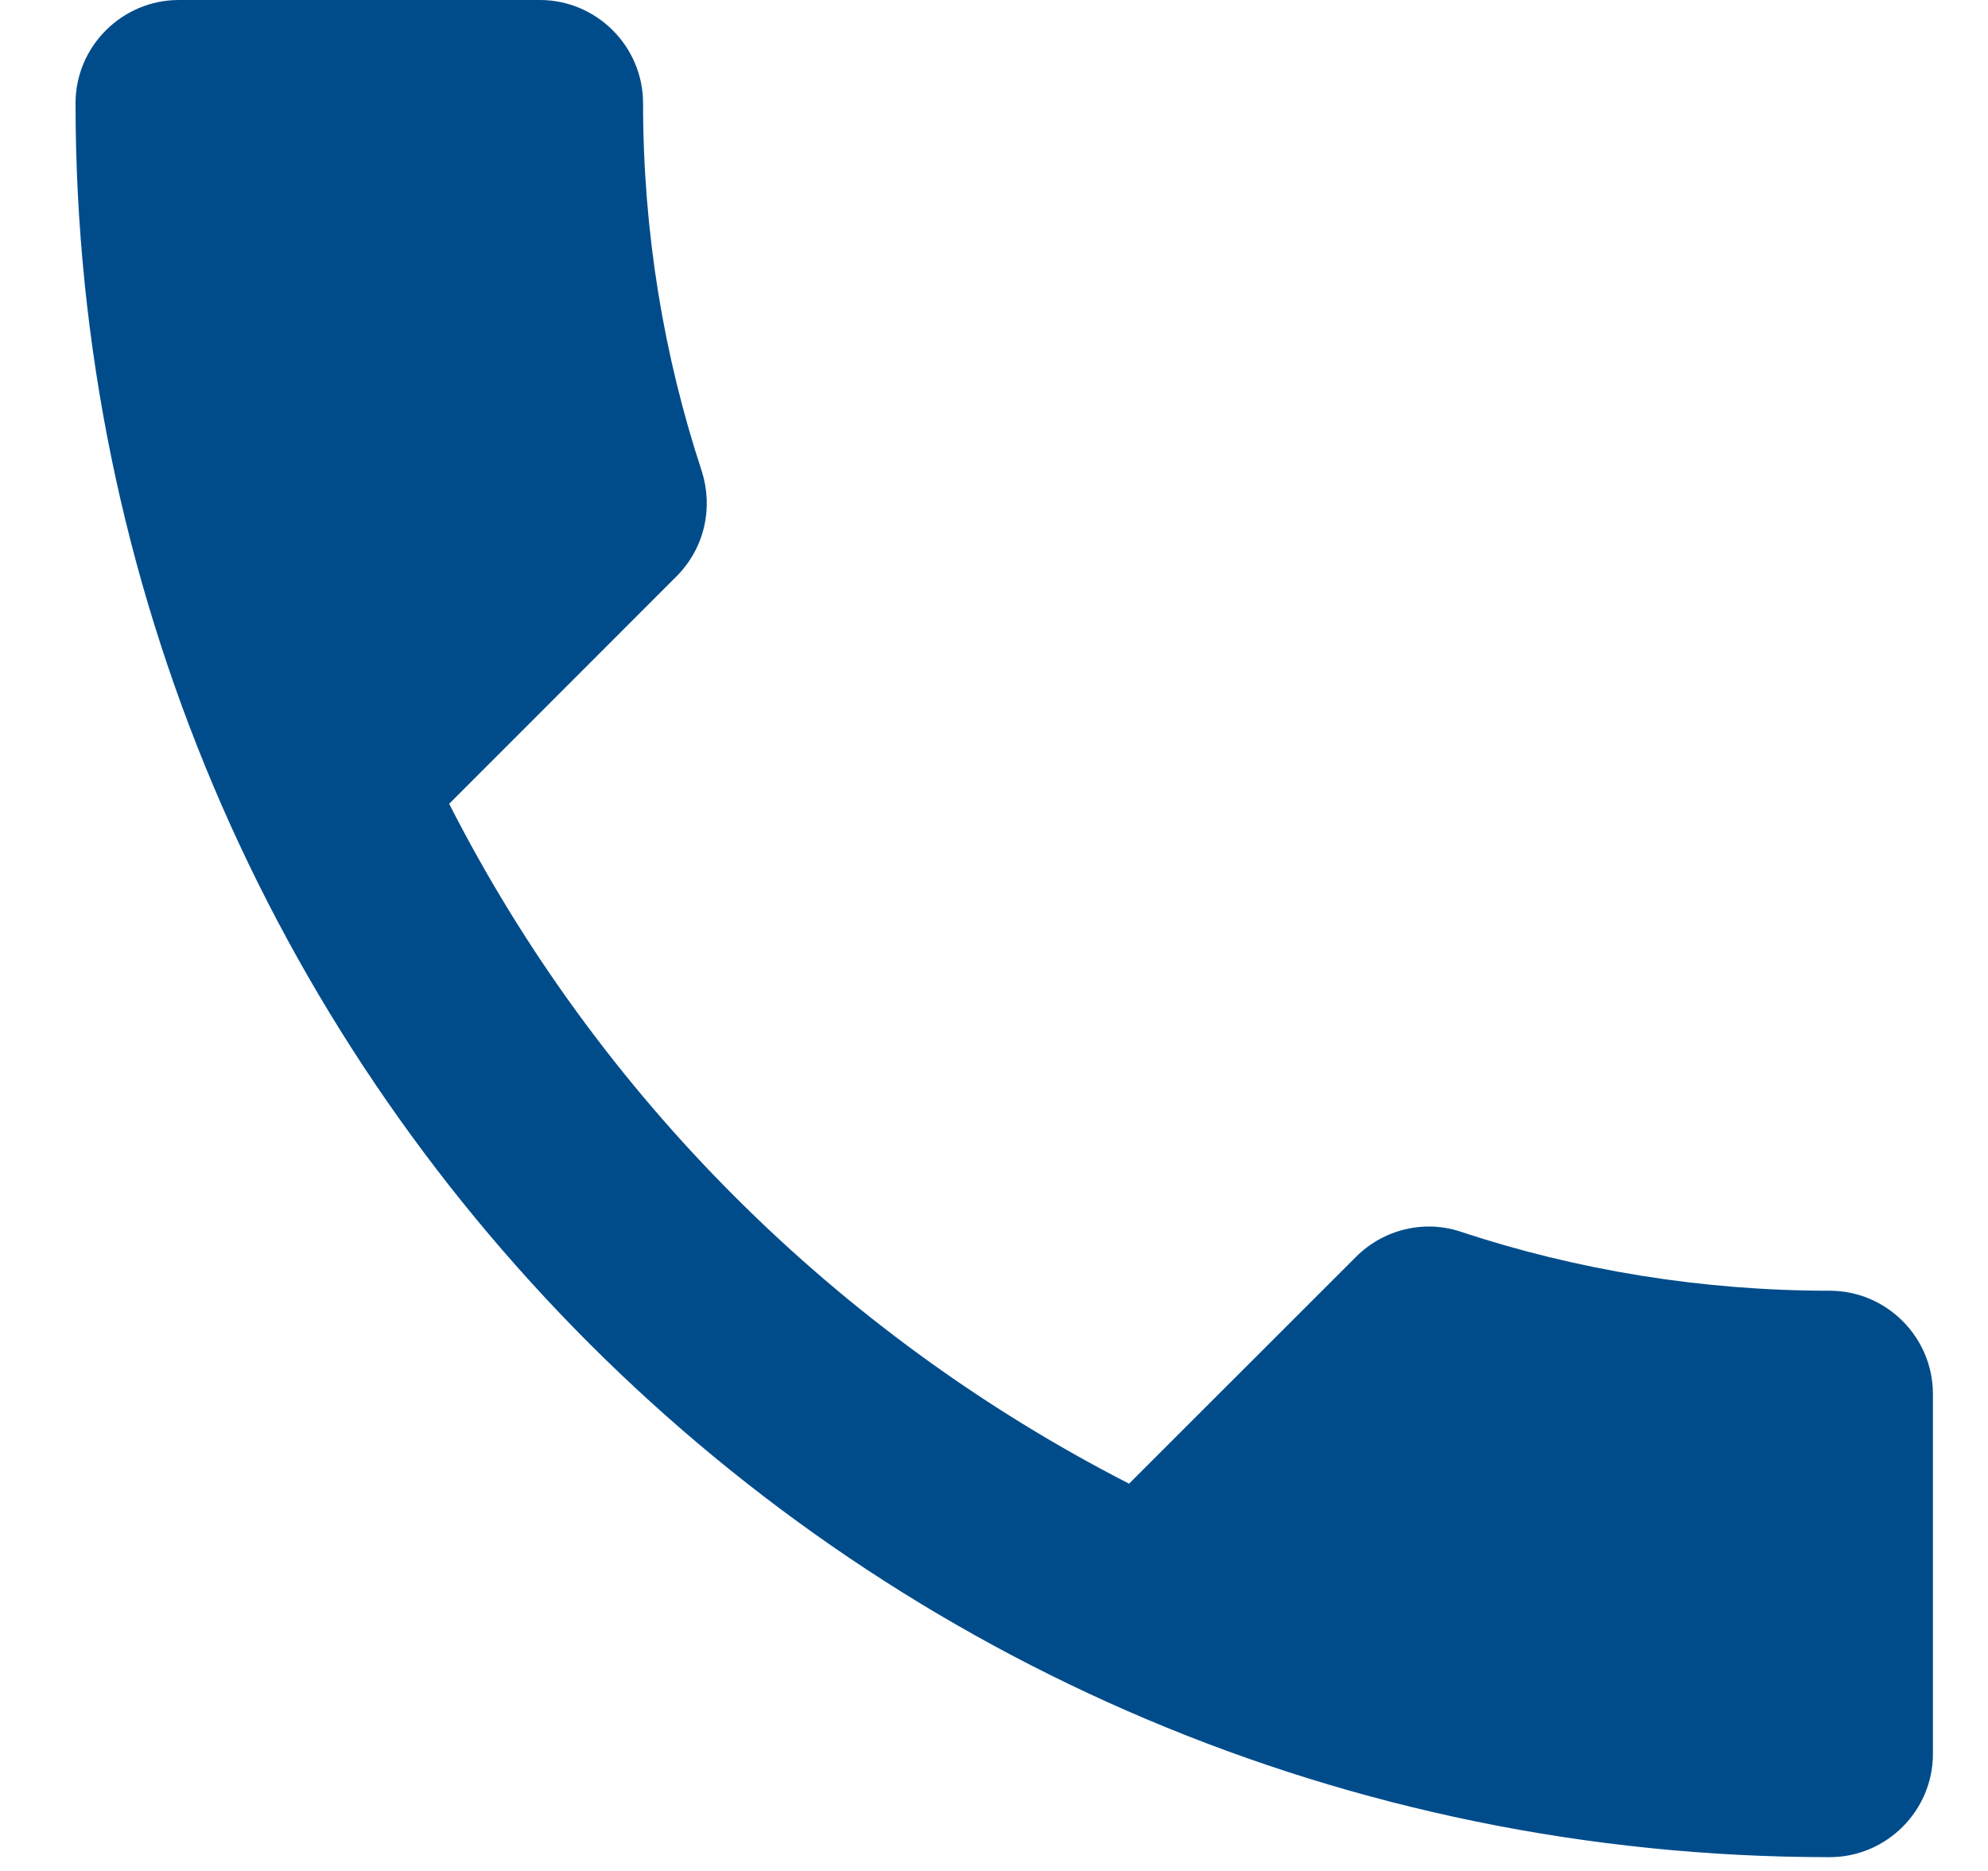 <svg width="17" height="16" viewBox="0 0 17 16" fill="none" xmlns="http://www.w3.org/2000/svg">
<path id="Mask" fill-rule="evenodd" clip-rule="evenodd" d="M3.841 6.874C5.111 9.371 7.158 11.409 9.655 12.688L11.597 10.747C11.835 10.509 12.188 10.429 12.496 10.535C13.485 10.862 14.552 11.038 15.646 11.038C16.132 11.038 16.529 11.435 16.529 11.921V15C16.529 15.485 16.132 15.882 15.646 15.882C7.361 15.882 0.646 9.168 0.646 0.882C0.646 0.397 1.044 0 1.529 0H4.617C5.102 0 5.499 0.397 5.499 0.882C5.499 1.985 5.676 3.044 6.002 4.032C6.099 4.341 6.029 4.685 5.782 4.932L3.841 6.874Z" fill="#004C8B"/>
</svg>
